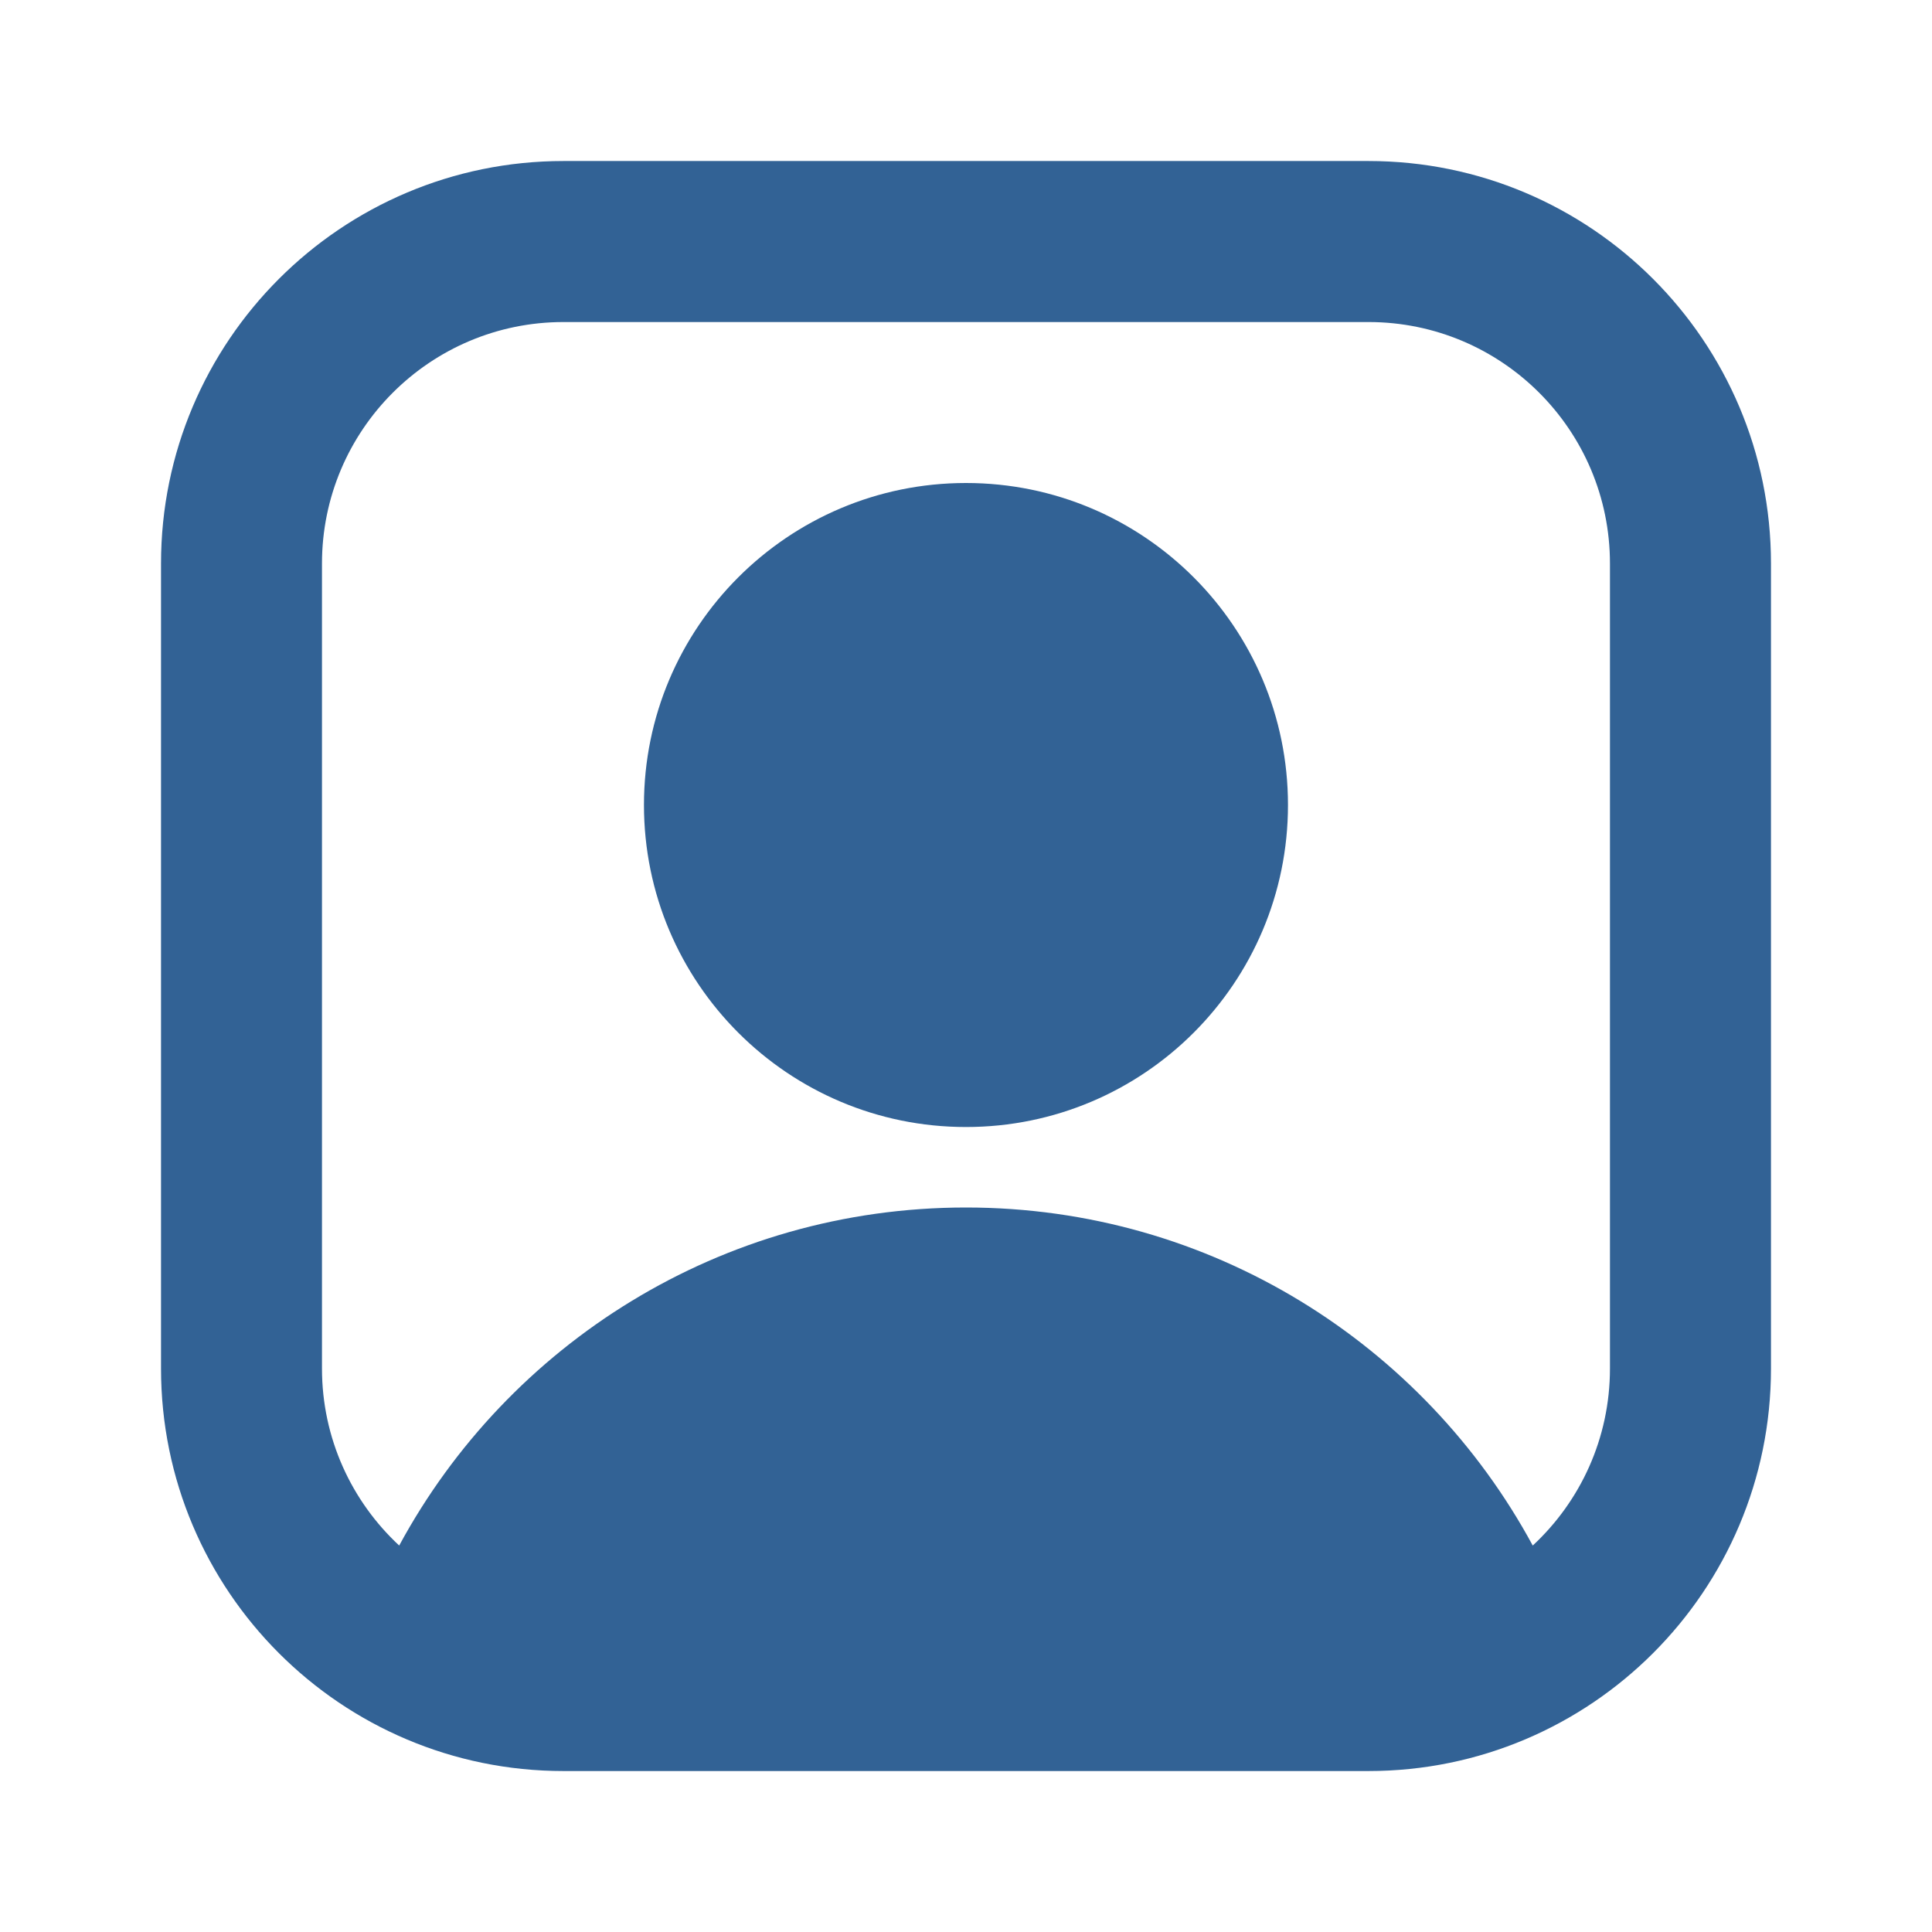<?xml version="1.0" encoding="UTF-8"?> <svg xmlns="http://www.w3.org/2000/svg" width="32" height="32" viewBox="0 0 32 32" fill="none"><path fill-rule="evenodd" clip-rule="evenodd" d="M16 8C13.054 8 10.666 10.388 10.666 13.333C10.666 16.279 13.054 18.667 16 18.667C18.945 18.667 21.333 16.279 21.333 13.333C21.333 10.388 18.945 8 16 8Z" fill="#326295"></path><path fill-rule="evenodd" clip-rule="evenodd" d="M9.333 2.667C5.651 2.667 2.667 5.652 2.667 9.334V22.667C2.667 26.349 5.651 29.334 9.333 29.334H22.666C26.348 29.334 29.333 26.349 29.333 22.667V9.334C29.333 5.652 26.348 2.667 22.666 2.667H9.333ZM5.333 9.334C5.333 7.125 7.124 5.334 9.333 5.334H22.666C24.876 5.334 26.666 7.125 26.666 9.334V22.667C26.666 23.825 26.174 24.869 25.387 25.599C23.584 22.267 20.058 20 15.999 20C11.941 20 8.415 22.266 6.612 25.599C5.825 24.868 5.333 23.825 5.333 22.667V9.334Z" fill="#326295"></path></svg> 